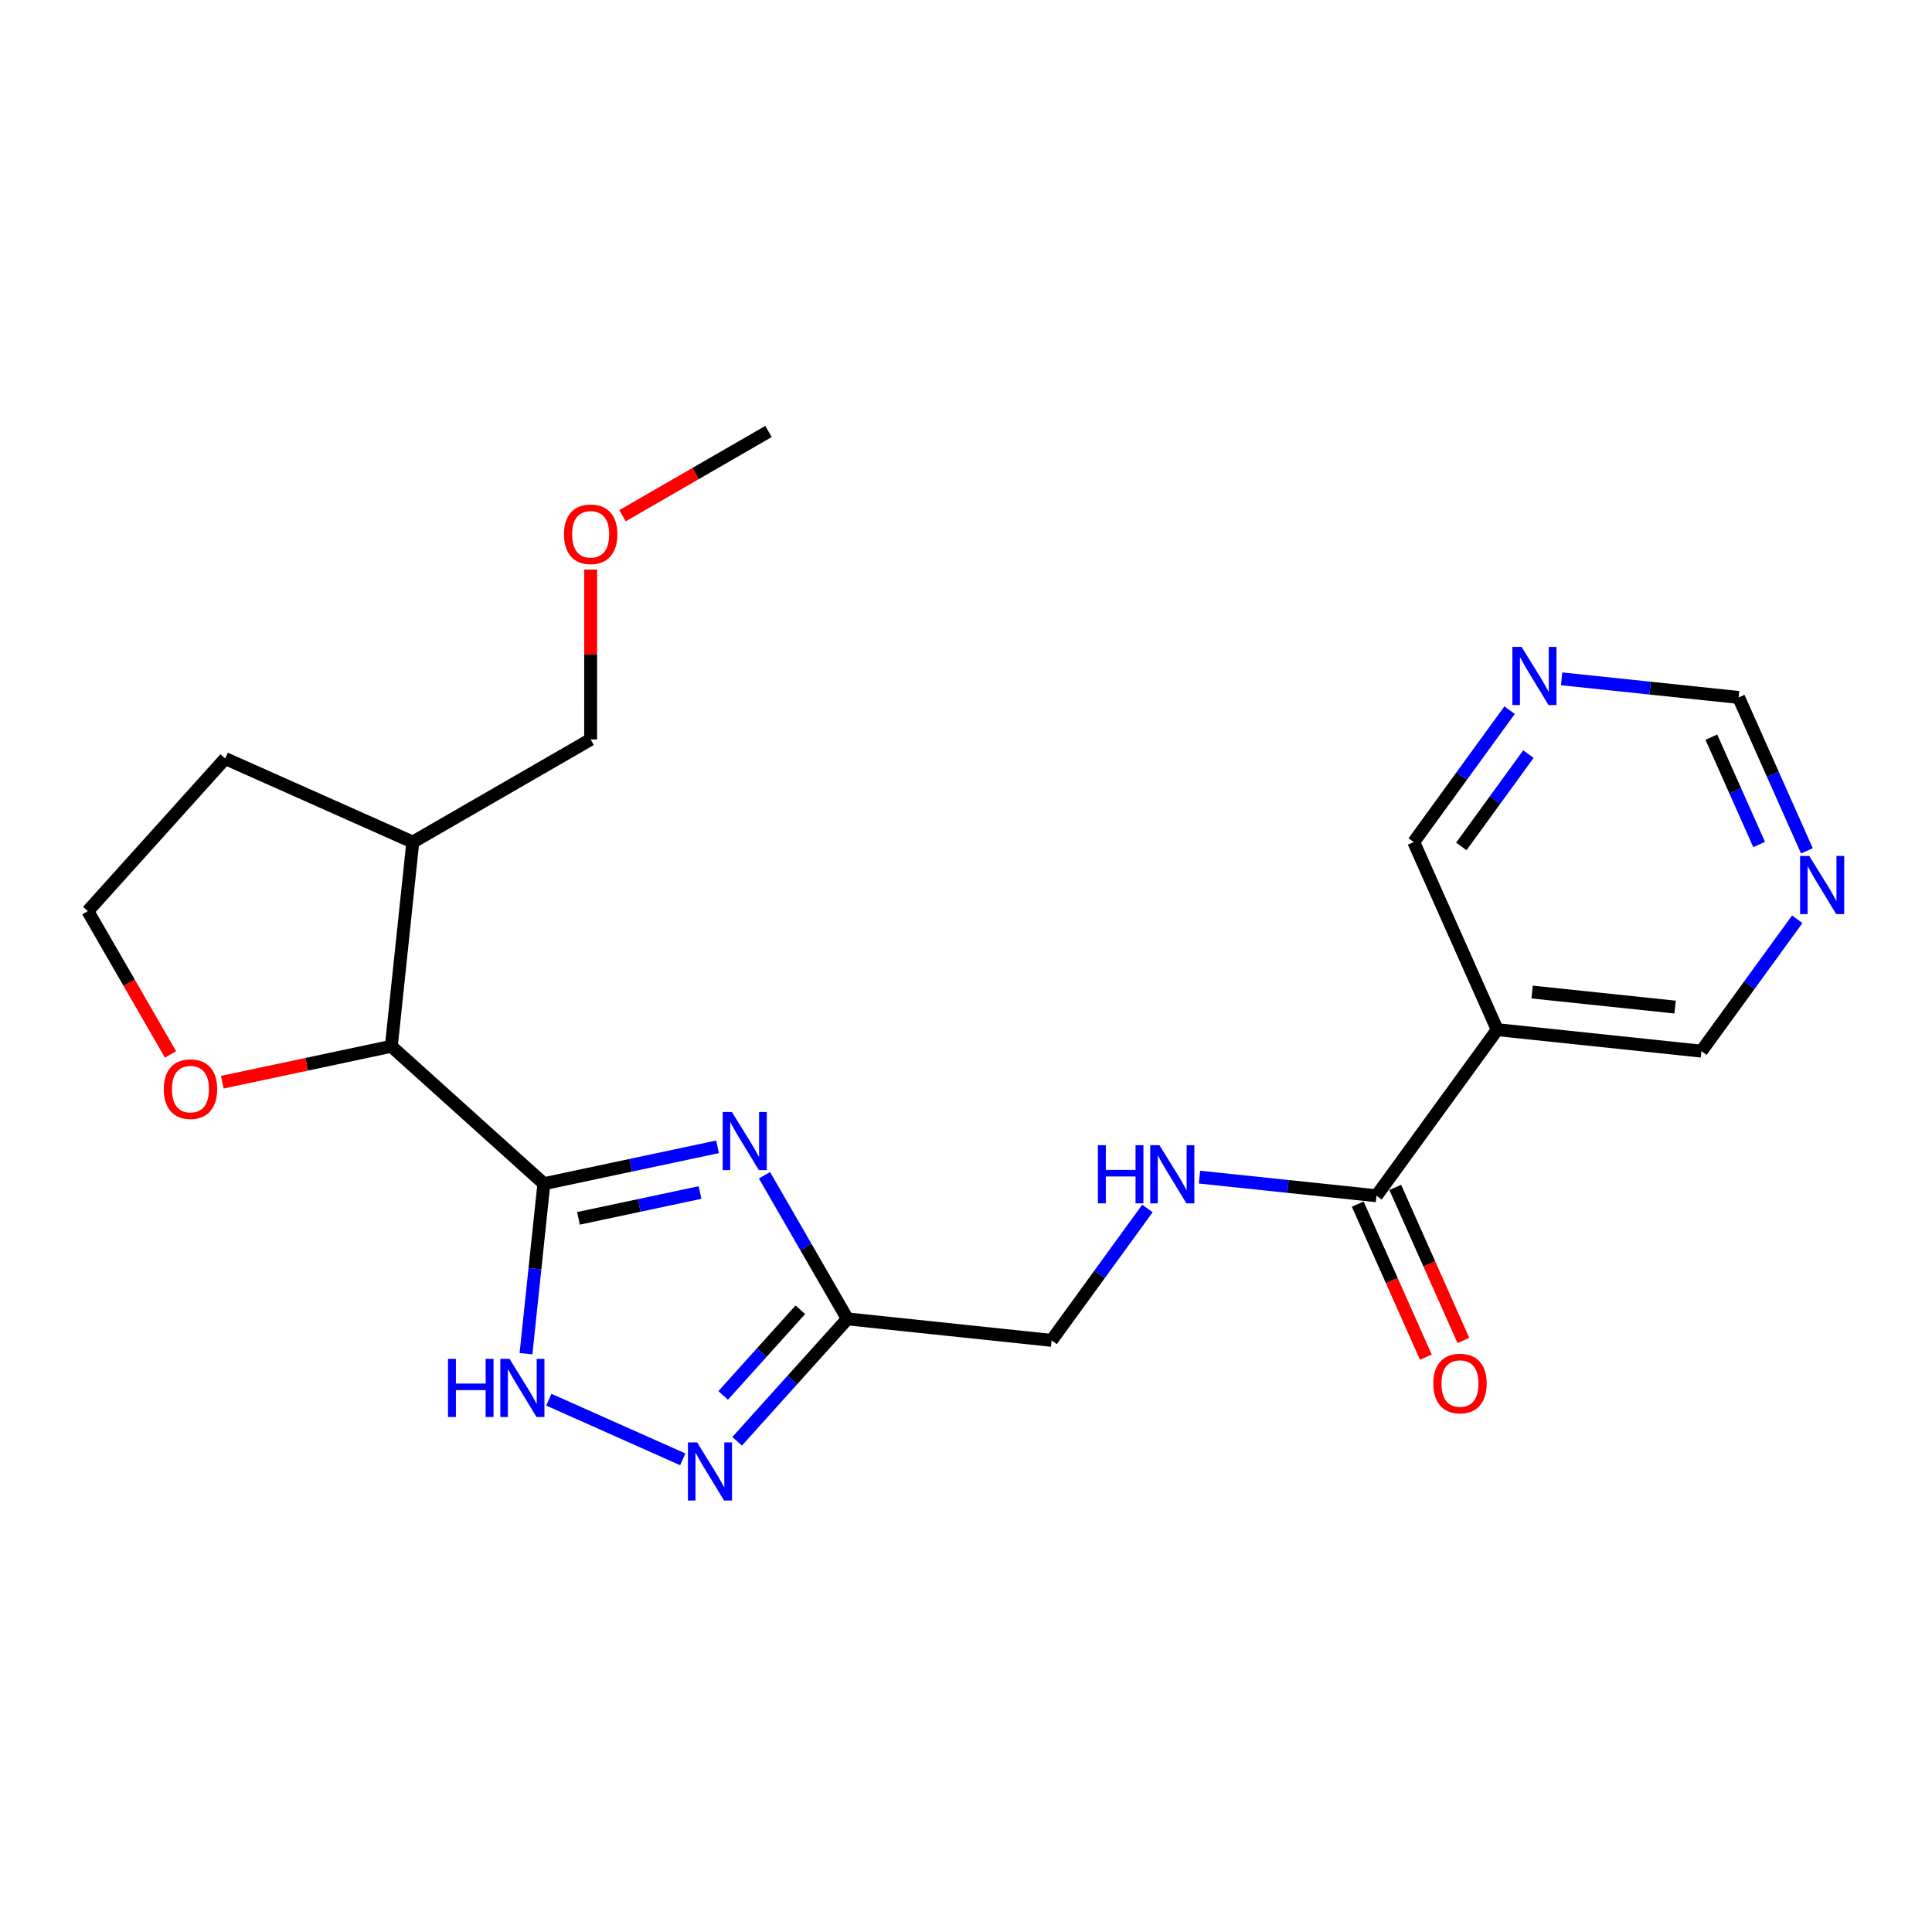 <?xml version='1.0' encoding='iso-8859-1'?>
<svg version='1.1' baseProfile='full'
              xmlns='http://www.w3.org/2000/svg'
                      xmlns:rdkit='http://www.rdkit.org/xml'
                      xmlns:xlink='http://www.w3.org/1999/xlink'
                  xml:space='preserve'
width='300px' height='300px' viewBox='0 0 300 300'>
<!-- END OF HEADER -->
<rect style='opacity:1.0;fill:#FFFFFF;stroke:none' width='300' height='300' x='0' y='0'> </rect>
<rect style='opacity:1.0;fill:#FFFFFF;stroke:none' width='300' height='300' x='0' y='0'> </rect>
<path class='bond-0 atom-0 atom-1' d='M 119.332,66.999 L 107.996,73.542' style='fill:none;fill-rule:evenodd;stroke:#000000;stroke-width:2.0px;stroke-linecap:butt;stroke-linejoin:miter;stroke-opacity:1' />
<path class='bond-0 atom-0 atom-1' d='M 107.996,73.542 L 96.66,80.085' style='fill:none;fill-rule:evenodd;stroke:#FF0000;stroke-width:2.0px;stroke-linecap:butt;stroke-linejoin:miter;stroke-opacity:1' />
<path class='bond-1 atom-1 atom-2' d='M 91.717,88.44 L 91.716,101.631' style='fill:none;fill-rule:evenodd;stroke:#FF0000;stroke-width:2.0px;stroke-linecap:butt;stroke-linejoin:miter;stroke-opacity:1' />
<path class='bond-1 atom-1 atom-2' d='M 91.716,101.631 L 91.714,114.821' style='fill:none;fill-rule:evenodd;stroke:#000000;stroke-width:2.0px;stroke-linecap:butt;stroke-linejoin:miter;stroke-opacity:1' />
<path class='bond-2 atom-2 atom-3' d='M 91.714,114.821 L 64.1,130.759' style='fill:none;fill-rule:evenodd;stroke:#000000;stroke-width:2.0px;stroke-linecap:butt;stroke-linejoin:miter;stroke-opacity:1' />
<path class='bond-3 atom-3 atom-4' d='M 64.1,130.759 L 34.974,117.787' style='fill:none;fill-rule:evenodd;stroke:#000000;stroke-width:2.0px;stroke-linecap:butt;stroke-linejoin:miter;stroke-opacity:1' />
<path class='bond-22 atom-7 atom-3' d='M 60.763,162.468 L 64.1,130.759' style='fill:none;fill-rule:evenodd;stroke:#000000;stroke-width:2.0px;stroke-linecap:butt;stroke-linejoin:miter;stroke-opacity:1' />
<path class='bond-4 atom-4 atom-5' d='M 34.974,117.787 L 13.636,141.479' style='fill:none;fill-rule:evenodd;stroke:#000000;stroke-width:2.0px;stroke-linecap:butt;stroke-linejoin:miter;stroke-opacity:1' />
<path class='bond-5 atom-5 atom-6' d='M 13.636,141.479 L 20.058,152.605' style='fill:none;fill-rule:evenodd;stroke:#000000;stroke-width:2.0px;stroke-linecap:butt;stroke-linejoin:miter;stroke-opacity:1' />
<path class='bond-5 atom-5 atom-6' d='M 20.058,152.605 L 26.479,163.73' style='fill:none;fill-rule:evenodd;stroke:#FF0000;stroke-width:2.0px;stroke-linecap:butt;stroke-linejoin:miter;stroke-opacity:1' />
<path class='bond-6 atom-6 atom-7' d='M 34.517,168.043 L 47.64,165.256' style='fill:none;fill-rule:evenodd;stroke:#FF0000;stroke-width:2.0px;stroke-linecap:butt;stroke-linejoin:miter;stroke-opacity:1' />
<path class='bond-6 atom-6 atom-7' d='M 47.64,165.256 L 60.763,162.468' style='fill:none;fill-rule:evenodd;stroke:#000000;stroke-width:2.0px;stroke-linecap:butt;stroke-linejoin:miter;stroke-opacity:1' />
<path class='bond-7 atom-7 atom-8' d='M 60.763,162.468 L 84.454,183.806' style='fill:none;fill-rule:evenodd;stroke:#000000;stroke-width:2.0px;stroke-linecap:butt;stroke-linejoin:miter;stroke-opacity:1' />
<path class='bond-8 atom-8 atom-9' d='M 84.454,183.806 L 97.938,180.941' style='fill:none;fill-rule:evenodd;stroke:#000000;stroke-width:2.0px;stroke-linecap:butt;stroke-linejoin:miter;stroke-opacity:1' />
<path class='bond-8 atom-8 atom-9' d='M 97.938,180.941 L 111.421,178.077' style='fill:none;fill-rule:evenodd;stroke:#0000FF;stroke-width:2.0px;stroke-linecap:butt;stroke-linejoin:miter;stroke-opacity:1' />
<path class='bond-8 atom-8 atom-9' d='M 89.824,189.184 L 99.263,187.179' style='fill:none;fill-rule:evenodd;stroke:#000000;stroke-width:2.0px;stroke-linecap:butt;stroke-linejoin:miter;stroke-opacity:1' />
<path class='bond-8 atom-8 atom-9' d='M 99.263,187.179 L 108.701,185.174' style='fill:none;fill-rule:evenodd;stroke:#0000FF;stroke-width:2.0px;stroke-linecap:butt;stroke-linejoin:miter;stroke-opacity:1' />
<path class='bond-23 atom-22 atom-8' d='M 81.676,210.203 L 83.065,197.004' style='fill:none;fill-rule:evenodd;stroke:#0000FF;stroke-width:2.0px;stroke-linecap:butt;stroke-linejoin:miter;stroke-opacity:1' />
<path class='bond-23 atom-22 atom-8' d='M 83.065,197.004 L 84.454,183.806' style='fill:none;fill-rule:evenodd;stroke:#000000;stroke-width:2.0px;stroke-linecap:butt;stroke-linejoin:miter;stroke-opacity:1' />
<path class='bond-9 atom-9 atom-10' d='M 118.708,182.492 L 125.144,193.644' style='fill:none;fill-rule:evenodd;stroke:#0000FF;stroke-width:2.0px;stroke-linecap:butt;stroke-linejoin:miter;stroke-opacity:1' />
<path class='bond-9 atom-9 atom-10' d='M 125.144,193.644 L 131.581,204.795' style='fill:none;fill-rule:evenodd;stroke:#000000;stroke-width:2.0px;stroke-linecap:butt;stroke-linejoin:miter;stroke-opacity:1' />
<path class='bond-10 atom-10 atom-11' d='M 131.581,204.795 L 163.289,208.132' style='fill:none;fill-rule:evenodd;stroke:#000000;stroke-width:2.0px;stroke-linecap:butt;stroke-linejoin:miter;stroke-opacity:1' />
<path class='bond-20 atom-10 atom-21' d='M 131.581,204.795 L 123.023,214.297' style='fill:none;fill-rule:evenodd;stroke:#000000;stroke-width:2.0px;stroke-linecap:butt;stroke-linejoin:miter;stroke-opacity:1' />
<path class='bond-20 atom-10 atom-21' d='M 123.023,214.297 L 114.465,223.799' style='fill:none;fill-rule:evenodd;stroke:#0000FF;stroke-width:2.0px;stroke-linecap:butt;stroke-linejoin:miter;stroke-opacity:1' />
<path class='bond-20 atom-10 atom-21' d='M 124.275,203.378 L 118.284,210.03' style='fill:none;fill-rule:evenodd;stroke:#000000;stroke-width:2.0px;stroke-linecap:butt;stroke-linejoin:miter;stroke-opacity:1' />
<path class='bond-20 atom-10 atom-21' d='M 118.284,210.03 L 112.294,216.681' style='fill:none;fill-rule:evenodd;stroke:#0000FF;stroke-width:2.0px;stroke-linecap:butt;stroke-linejoin:miter;stroke-opacity:1' />
<path class='bond-11 atom-11 atom-12' d='M 163.289,208.132 L 170.731,197.892' style='fill:none;fill-rule:evenodd;stroke:#000000;stroke-width:2.0px;stroke-linecap:butt;stroke-linejoin:miter;stroke-opacity:1' />
<path class='bond-11 atom-11 atom-12' d='M 170.731,197.892 L 178.173,187.651' style='fill:none;fill-rule:evenodd;stroke:#0000FF;stroke-width:2.0px;stroke-linecap:butt;stroke-linejoin:miter;stroke-opacity:1' />
<path class='bond-12 atom-12 atom-13' d='M 186.255,182.784 L 199.999,184.23' style='fill:none;fill-rule:evenodd;stroke:#0000FF;stroke-width:2.0px;stroke-linecap:butt;stroke-linejoin:miter;stroke-opacity:1' />
<path class='bond-12 atom-12 atom-13' d='M 199.999,184.23 L 213.742,185.676' style='fill:none;fill-rule:evenodd;stroke:#000000;stroke-width:2.0px;stroke-linecap:butt;stroke-linejoin:miter;stroke-opacity:1' />
<path class='bond-13 atom-13 atom-14' d='M 210.829,186.973 L 216.118,198.856' style='fill:none;fill-rule:evenodd;stroke:#000000;stroke-width:2.0px;stroke-linecap:butt;stroke-linejoin:miter;stroke-opacity:1' />
<path class='bond-13 atom-13 atom-14' d='M 216.118,198.856 L 221.407,210.739' style='fill:none;fill-rule:evenodd;stroke:#FF0000;stroke-width:2.0px;stroke-linecap:butt;stroke-linejoin:miter;stroke-opacity:1' />
<path class='bond-13 atom-13 atom-14' d='M 216.655,184.38 L 221.944,196.263' style='fill:none;fill-rule:evenodd;stroke:#000000;stroke-width:2.0px;stroke-linecap:butt;stroke-linejoin:miter;stroke-opacity:1' />
<path class='bond-13 atom-13 atom-14' d='M 221.944,196.263 L 227.233,208.146' style='fill:none;fill-rule:evenodd;stroke:#FF0000;stroke-width:2.0px;stroke-linecap:butt;stroke-linejoin:miter;stroke-opacity:1' />
<path class='bond-14 atom-13 atom-15' d='M 213.742,185.676 L 232.486,159.884' style='fill:none;fill-rule:evenodd;stroke:#000000;stroke-width:2.0px;stroke-linecap:butt;stroke-linejoin:miter;stroke-opacity:1' />
<path class='bond-15 atom-15 atom-16' d='M 232.486,159.884 L 264.195,163.221' style='fill:none;fill-rule:evenodd;stroke:#000000;stroke-width:2.0px;stroke-linecap:butt;stroke-linejoin:miter;stroke-opacity:1' />
<path class='bond-15 atom-15 atom-16' d='M 237.91,154.043 L 260.106,156.379' style='fill:none;fill-rule:evenodd;stroke:#000000;stroke-width:2.0px;stroke-linecap:butt;stroke-linejoin:miter;stroke-opacity:1' />
<path class='bond-24 atom-20 atom-15' d='M 219.522,130.755 L 232.486,159.884' style='fill:none;fill-rule:evenodd;stroke:#000000;stroke-width:2.0px;stroke-linecap:butt;stroke-linejoin:miter;stroke-opacity:1' />
<path class='bond-16 atom-16 atom-17' d='M 264.195,163.221 L 271.637,152.981' style='fill:none;fill-rule:evenodd;stroke:#000000;stroke-width:2.0px;stroke-linecap:butt;stroke-linejoin:miter;stroke-opacity:1' />
<path class='bond-16 atom-16 atom-17' d='M 271.637,152.981 L 279.079,142.741' style='fill:none;fill-rule:evenodd;stroke:#0000FF;stroke-width:2.0px;stroke-linecap:butt;stroke-linejoin:miter;stroke-opacity:1' />
<path class='bond-17 atom-17 atom-18' d='M 280.575,132.117 L 275.275,120.208' style='fill:none;fill-rule:evenodd;stroke:#0000FF;stroke-width:2.0px;stroke-linecap:butt;stroke-linejoin:miter;stroke-opacity:1' />
<path class='bond-17 atom-17 atom-18' d='M 275.275,120.208 L 269.975,108.3' style='fill:none;fill-rule:evenodd;stroke:#000000;stroke-width:2.0px;stroke-linecap:butt;stroke-linejoin:miter;stroke-opacity:1' />
<path class='bond-17 atom-17 atom-18' d='M 273.159,131.137 L 269.449,122.801' style='fill:none;fill-rule:evenodd;stroke:#0000FF;stroke-width:2.0px;stroke-linecap:butt;stroke-linejoin:miter;stroke-opacity:1' />
<path class='bond-17 atom-17 atom-18' d='M 269.449,122.801 L 265.739,114.465' style='fill:none;fill-rule:evenodd;stroke:#000000;stroke-width:2.0px;stroke-linecap:butt;stroke-linejoin:miter;stroke-opacity:1' />
<path class='bond-18 atom-18 atom-19' d='M 269.975,108.3 L 256.231,106.854' style='fill:none;fill-rule:evenodd;stroke:#000000;stroke-width:2.0px;stroke-linecap:butt;stroke-linejoin:miter;stroke-opacity:1' />
<path class='bond-18 atom-18 atom-19' d='M 256.231,106.854 L 242.487,105.407' style='fill:none;fill-rule:evenodd;stroke:#0000FF;stroke-width:2.0px;stroke-linecap:butt;stroke-linejoin:miter;stroke-opacity:1' />
<path class='bond-19 atom-19 atom-20' d='M 234.406,110.275 L 226.964,120.515' style='fill:none;fill-rule:evenodd;stroke:#0000FF;stroke-width:2.0px;stroke-linecap:butt;stroke-linejoin:miter;stroke-opacity:1' />
<path class='bond-19 atom-19 atom-20' d='M 226.964,120.515 L 219.522,130.755' style='fill:none;fill-rule:evenodd;stroke:#000000;stroke-width:2.0px;stroke-linecap:butt;stroke-linejoin:miter;stroke-opacity:1' />
<path class='bond-19 atom-19 atom-20' d='M 237.332,117.096 L 232.122,124.264' style='fill:none;fill-rule:evenodd;stroke:#0000FF;stroke-width:2.0px;stroke-linecap:butt;stroke-linejoin:miter;stroke-opacity:1' />
<path class='bond-19 atom-19 atom-20' d='M 232.122,124.264 L 226.913,131.432' style='fill:none;fill-rule:evenodd;stroke:#000000;stroke-width:2.0px;stroke-linecap:butt;stroke-linejoin:miter;stroke-opacity:1' />
<path class='bond-21 atom-21 atom-22' d='M 106.022,226.606 L 85.223,217.343' style='fill:none;fill-rule:evenodd;stroke:#0000FF;stroke-width:2.0px;stroke-linecap:butt;stroke-linejoin:miter;stroke-opacity:1' />
<path  class='atom-1' d='M 87.573 82.963
Q 87.573 80.795, 88.644 79.583
Q 89.716 78.371, 91.718 78.371
Q 93.72 78.371, 94.791 79.583
Q 95.863 80.795, 95.863 82.963
Q 95.863 85.156, 94.779 86.406
Q 93.695 87.643, 91.718 87.643
Q 89.728 87.643, 88.644 86.406
Q 87.573 85.169, 87.573 82.963
M 91.718 86.623
Q 93.095 86.623, 93.835 85.705
Q 94.587 84.774, 94.587 82.963
Q 94.587 81.19, 93.835 80.297
Q 93.095 79.392, 91.718 79.392
Q 90.341 79.392, 89.588 80.284
Q 88.848 81.177, 88.848 82.963
Q 88.848 84.786, 89.588 85.705
Q 90.341 86.623, 91.718 86.623
' fill='#FF0000'/>
<path  class='atom-6' d='M 25.43 169.119
Q 25.43 166.951, 26.501 165.739
Q 27.572 164.527, 29.575 164.527
Q 31.577 164.527, 32.648 165.739
Q 33.72 166.951, 33.72 169.119
Q 33.72 171.312, 32.636 172.562
Q 31.552 173.799, 29.575 173.799
Q 27.585 173.799, 26.501 172.562
Q 25.43 171.325, 25.43 169.119
M 29.575 172.779
Q 30.952 172.779, 31.692 171.861
Q 32.444 170.93, 32.444 169.119
Q 32.444 167.346, 31.692 166.453
Q 30.952 165.548, 29.575 165.548
Q 28.197 165.548, 27.445 166.44
Q 26.705 167.333, 26.705 169.119
Q 26.705 170.942, 27.445 171.861
Q 28.197 172.779, 29.575 172.779
' fill='#FF0000'/>
<path  class='atom-9' d='M 113.646 172.666
L 116.605 177.448
Q 116.898 177.92, 117.37 178.775
Q 117.842 179.629, 117.868 179.68
L 117.868 172.666
L 119.067 172.666
L 119.067 181.695
L 117.829 181.695
L 114.654 176.466
Q 114.284 175.854, 113.889 175.153
Q 113.506 174.451, 113.391 174.235
L 113.391 181.695
L 112.218 181.695
L 112.218 172.666
L 113.646 172.666
' fill='#0000FF'/>
<path  class='atom-12' d='M 170.485 177.825
L 171.71 177.825
L 171.71 181.664
L 176.326 181.664
L 176.326 177.825
L 177.551 177.825
L 177.551 186.854
L 176.326 186.854
L 176.326 182.684
L 171.71 182.684
L 171.71 186.854
L 170.485 186.854
L 170.485 177.825
' fill='#0000FF'/>
<path  class='atom-12' d='M 180.038 177.825
L 182.996 182.607
Q 183.29 183.079, 183.762 183.934
Q 184.233 184.788, 184.259 184.839
L 184.259 177.825
L 185.458 177.825
L 185.458 186.854
L 184.221 186.854
L 181.045 181.625
Q 180.675 181.013, 180.28 180.312
Q 179.897 179.61, 179.783 179.393
L 179.783 186.854
L 178.609 186.854
L 178.609 177.825
L 180.038 177.825
' fill='#0000FF'/>
<path  class='atom-14' d='M 222.562 214.831
Q 222.562 212.663, 223.633 211.451
Q 224.705 210.24, 226.707 210.24
Q 228.709 210.24, 229.78 211.451
Q 230.852 212.663, 230.852 214.831
Q 230.852 217.024, 229.768 218.274
Q 228.684 219.511, 226.707 219.511
Q 224.717 219.511, 223.633 218.274
Q 222.562 217.037, 222.562 214.831
M 226.707 218.491
Q 228.084 218.491, 228.824 217.573
Q 229.576 216.642, 229.576 214.831
Q 229.576 213.058, 228.824 212.165
Q 228.084 211.26, 226.707 211.26
Q 225.329 211.26, 224.577 212.153
Q 223.837 213.045, 223.837 214.831
Q 223.837 216.655, 224.577 217.573
Q 225.329 218.491, 226.707 218.491
' fill='#FF0000'/>
<path  class='atom-17' d='M 280.943 132.914
L 283.902 137.697
Q 284.196 138.169, 284.667 139.023
Q 285.139 139.878, 285.165 139.929
L 285.165 132.914
L 286.364 132.914
L 286.364 141.944
L 285.127 141.944
L 281.951 136.715
Q 281.581 136.103, 281.186 135.401
Q 280.803 134.7, 280.688 134.483
L 280.688 141.944
L 279.515 141.944
L 279.515 132.914
L 280.943 132.914
' fill='#0000FF'/>
<path  class='atom-19' d='M 236.27 100.448
L 239.229 105.231
Q 239.522 105.703, 239.994 106.557
Q 240.466 107.412, 240.491 107.463
L 240.491 100.448
L 241.69 100.448
L 241.69 109.478
L 240.453 109.478
L 237.278 104.249
Q 236.908 103.637, 236.512 102.935
Q 236.13 102.234, 236.015 102.017
L 236.015 109.478
L 234.842 109.478
L 234.842 100.448
L 236.27 100.448
' fill='#0000FF'/>
<path  class='atom-21' d='M 108.247 223.972
L 111.206 228.754
Q 111.499 229.226, 111.971 230.081
Q 112.443 230.935, 112.469 230.986
L 112.469 223.972
L 113.667 223.972
L 113.667 233.001
L 112.43 233.001
L 109.255 227.772
Q 108.885 227.16, 108.489 226.459
Q 108.107 225.757, 107.992 225.54
L 107.992 233.001
L 106.819 233.001
L 106.819 223.972
L 108.247 223.972
' fill='#0000FF'/>
<path  class='atom-22' d='M 69.569 211
L 70.793 211
L 70.793 214.838
L 75.41 214.838
L 75.41 211
L 76.635 211
L 76.635 220.029
L 75.41 220.029
L 75.41 215.859
L 70.793 215.859
L 70.793 220.029
L 69.569 220.029
L 69.569 211
' fill='#0000FF'/>
<path  class='atom-22' d='M 79.121 211
L 82.08 215.782
Q 82.374 216.254, 82.846 217.109
Q 83.317 217.963, 83.343 218.014
L 83.343 211
L 84.542 211
L 84.542 220.029
L 83.305 220.029
L 80.129 214.8
Q 79.759 214.188, 79.364 213.487
Q 78.981 212.785, 78.866 212.568
L 78.866 220.029
L 77.693 220.029
L 77.693 211
L 79.121 211
' fill='#0000FF'/>
</svg>
